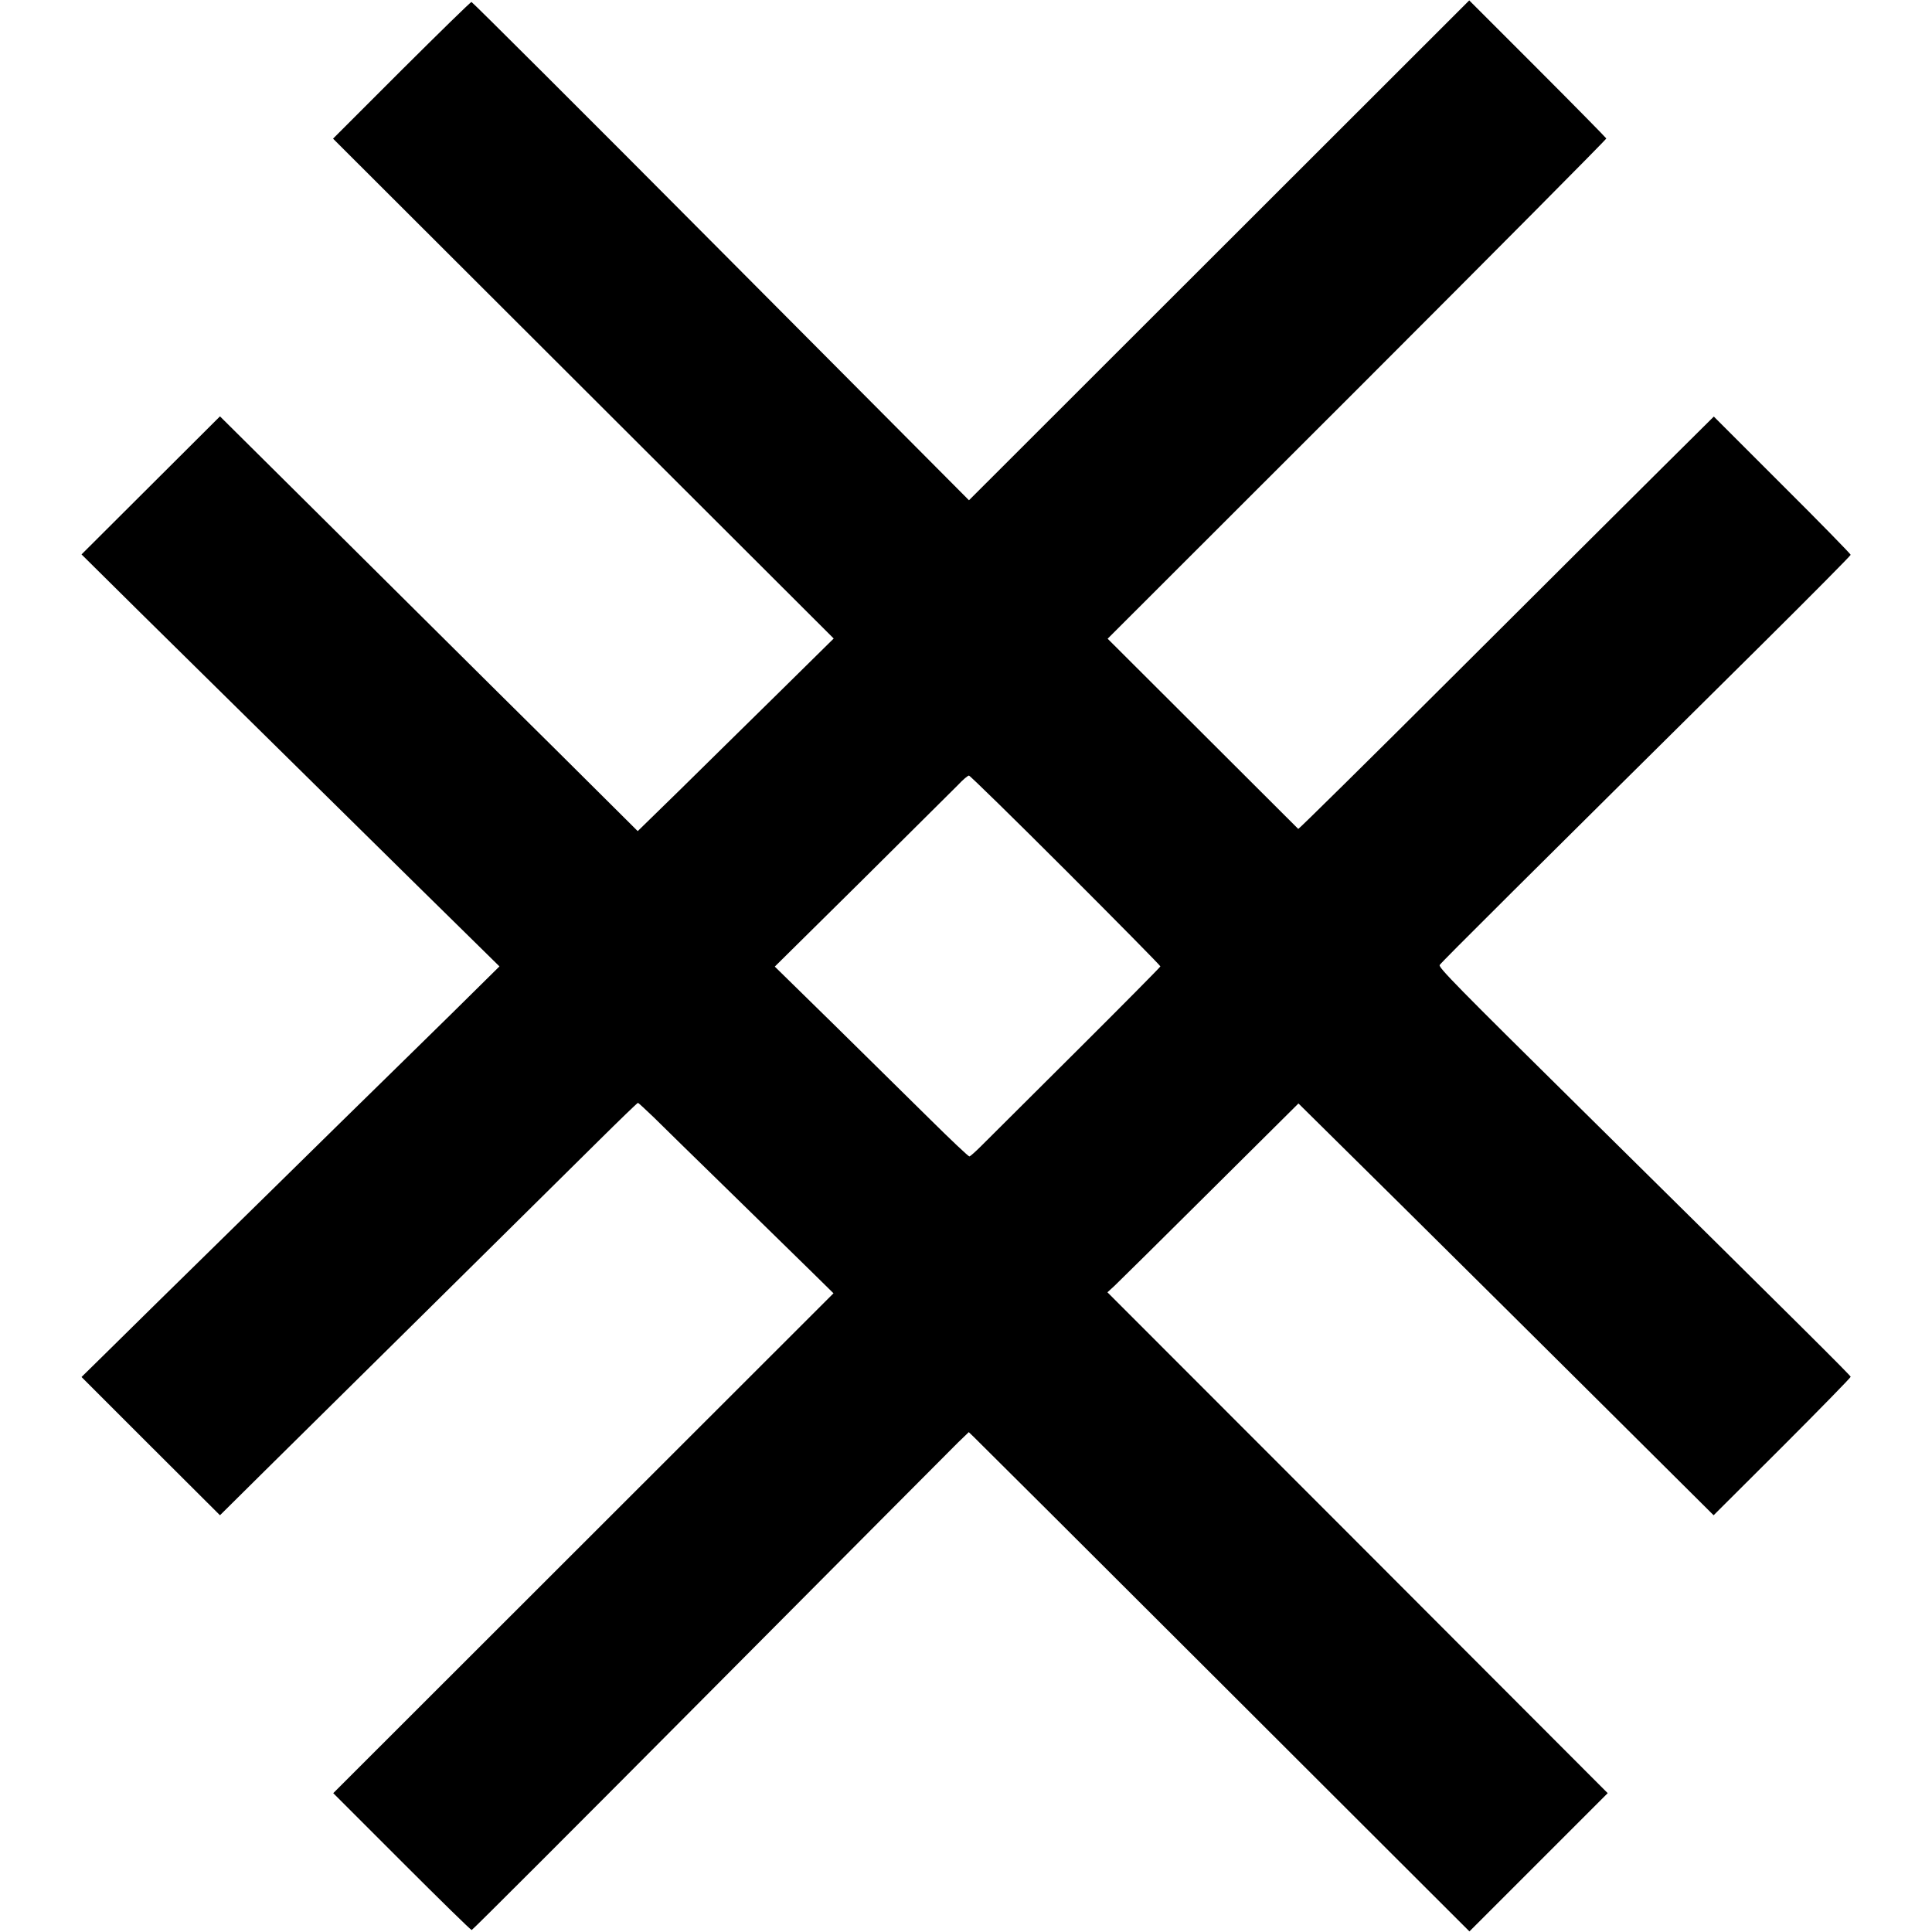<?xml version="1.0" standalone="no"?>
<!DOCTYPE svg PUBLIC "-//W3C//DTD SVG 20010904//EN"
 "http://www.w3.org/TR/2001/REC-SVG-20010904/DTD/svg10.dtd">
<svg version="1.0" xmlns="http://www.w3.org/2000/svg"
 width="974pt" height="974pt" viewBox="0 0 974 974"
 preserveAspectRatio="xMidYMid meet">
<g transform="translate(0,974) scale(0.1,-0.1)"
fill="#000000" stroke="none">
<path d="M6146 8478 l-1261 -1260 -1250 1256 c-687 691 -1254 1256 -1258 1256
-5 0 -163 -155 -353 -344 l-345 -345 1262 -1260 1262 -1260 -282 -278 c-155
-153 -378 -371 -494 -486 l-212 -207 -190 189 c-104 104 -334 332 -510 506
-176 175 -564 560 -863 857 l-543 539 -349 -348 -349 -348 297 -294 c294 -290
587 -579 1395 -1375 l415 -408 -240 -237 c-133 -130 -293 -288 -358 -351 -65
-63 -308 -302 -541 -531 -233 -229 -496 -487 -584 -573 -88 -87 -210 -207
-272 -268 l-112 -110 349 -349 349 -348 224 222 c233 230 1342 1326 1684 1665
106 105 196 192 199 192 3 0 38 -33 79 -72 40 -40 207 -203 371 -363 163 -159
351 -343 416 -407 l120 -118 -1261 -1260 -1261 -1260 345 -345 c190 -190 348
-345 353 -345 4 0 545 541 1202 1202 657 661 1219 1225 1249 1255 l55 53 24
-23 c13 -12 581 -578 1262 -1258 l1238 -1236 349 349 348 348 -1261 1263
-1261 1262 36 33 c20 19 237 233 482 477 l445 442 515 -509 c283 -280 753
-747 1046 -1038 l532 -529 346 345 c190 190 345 349 345 353 0 6 -232 237
-1350 1341 -636 628 -729 723 -722 735 6 12 445 448 1628 1620 244 242 444
444 444 448 0 4 -155 163 -345 352 l-345 345 -258 -256 c-141 -140 -612 -609
-1045 -1041 -433 -432 -790 -784 -792 -782 -2 2 -219 219 -483 482 l-478 477
1258 1257 c692 692 1257 1261 1256 1265 -2 4 -158 163 -347 352 l-344 344
-1261 -1260z m-774 -3125 c263 -263 478 -481 478 -485 0 -3 -192 -197 -426
-430 -234 -233 -449 -447 -477 -475 -29 -29 -56 -53 -60 -53 -5 0 -93 83 -195
184 -103 102 -322 317 -486 479 l-300 294 439 434 c240 239 458 455 484 481
25 27 50 48 56 48 5 0 225 -215 487 -477z"/>
</g>
</svg>
